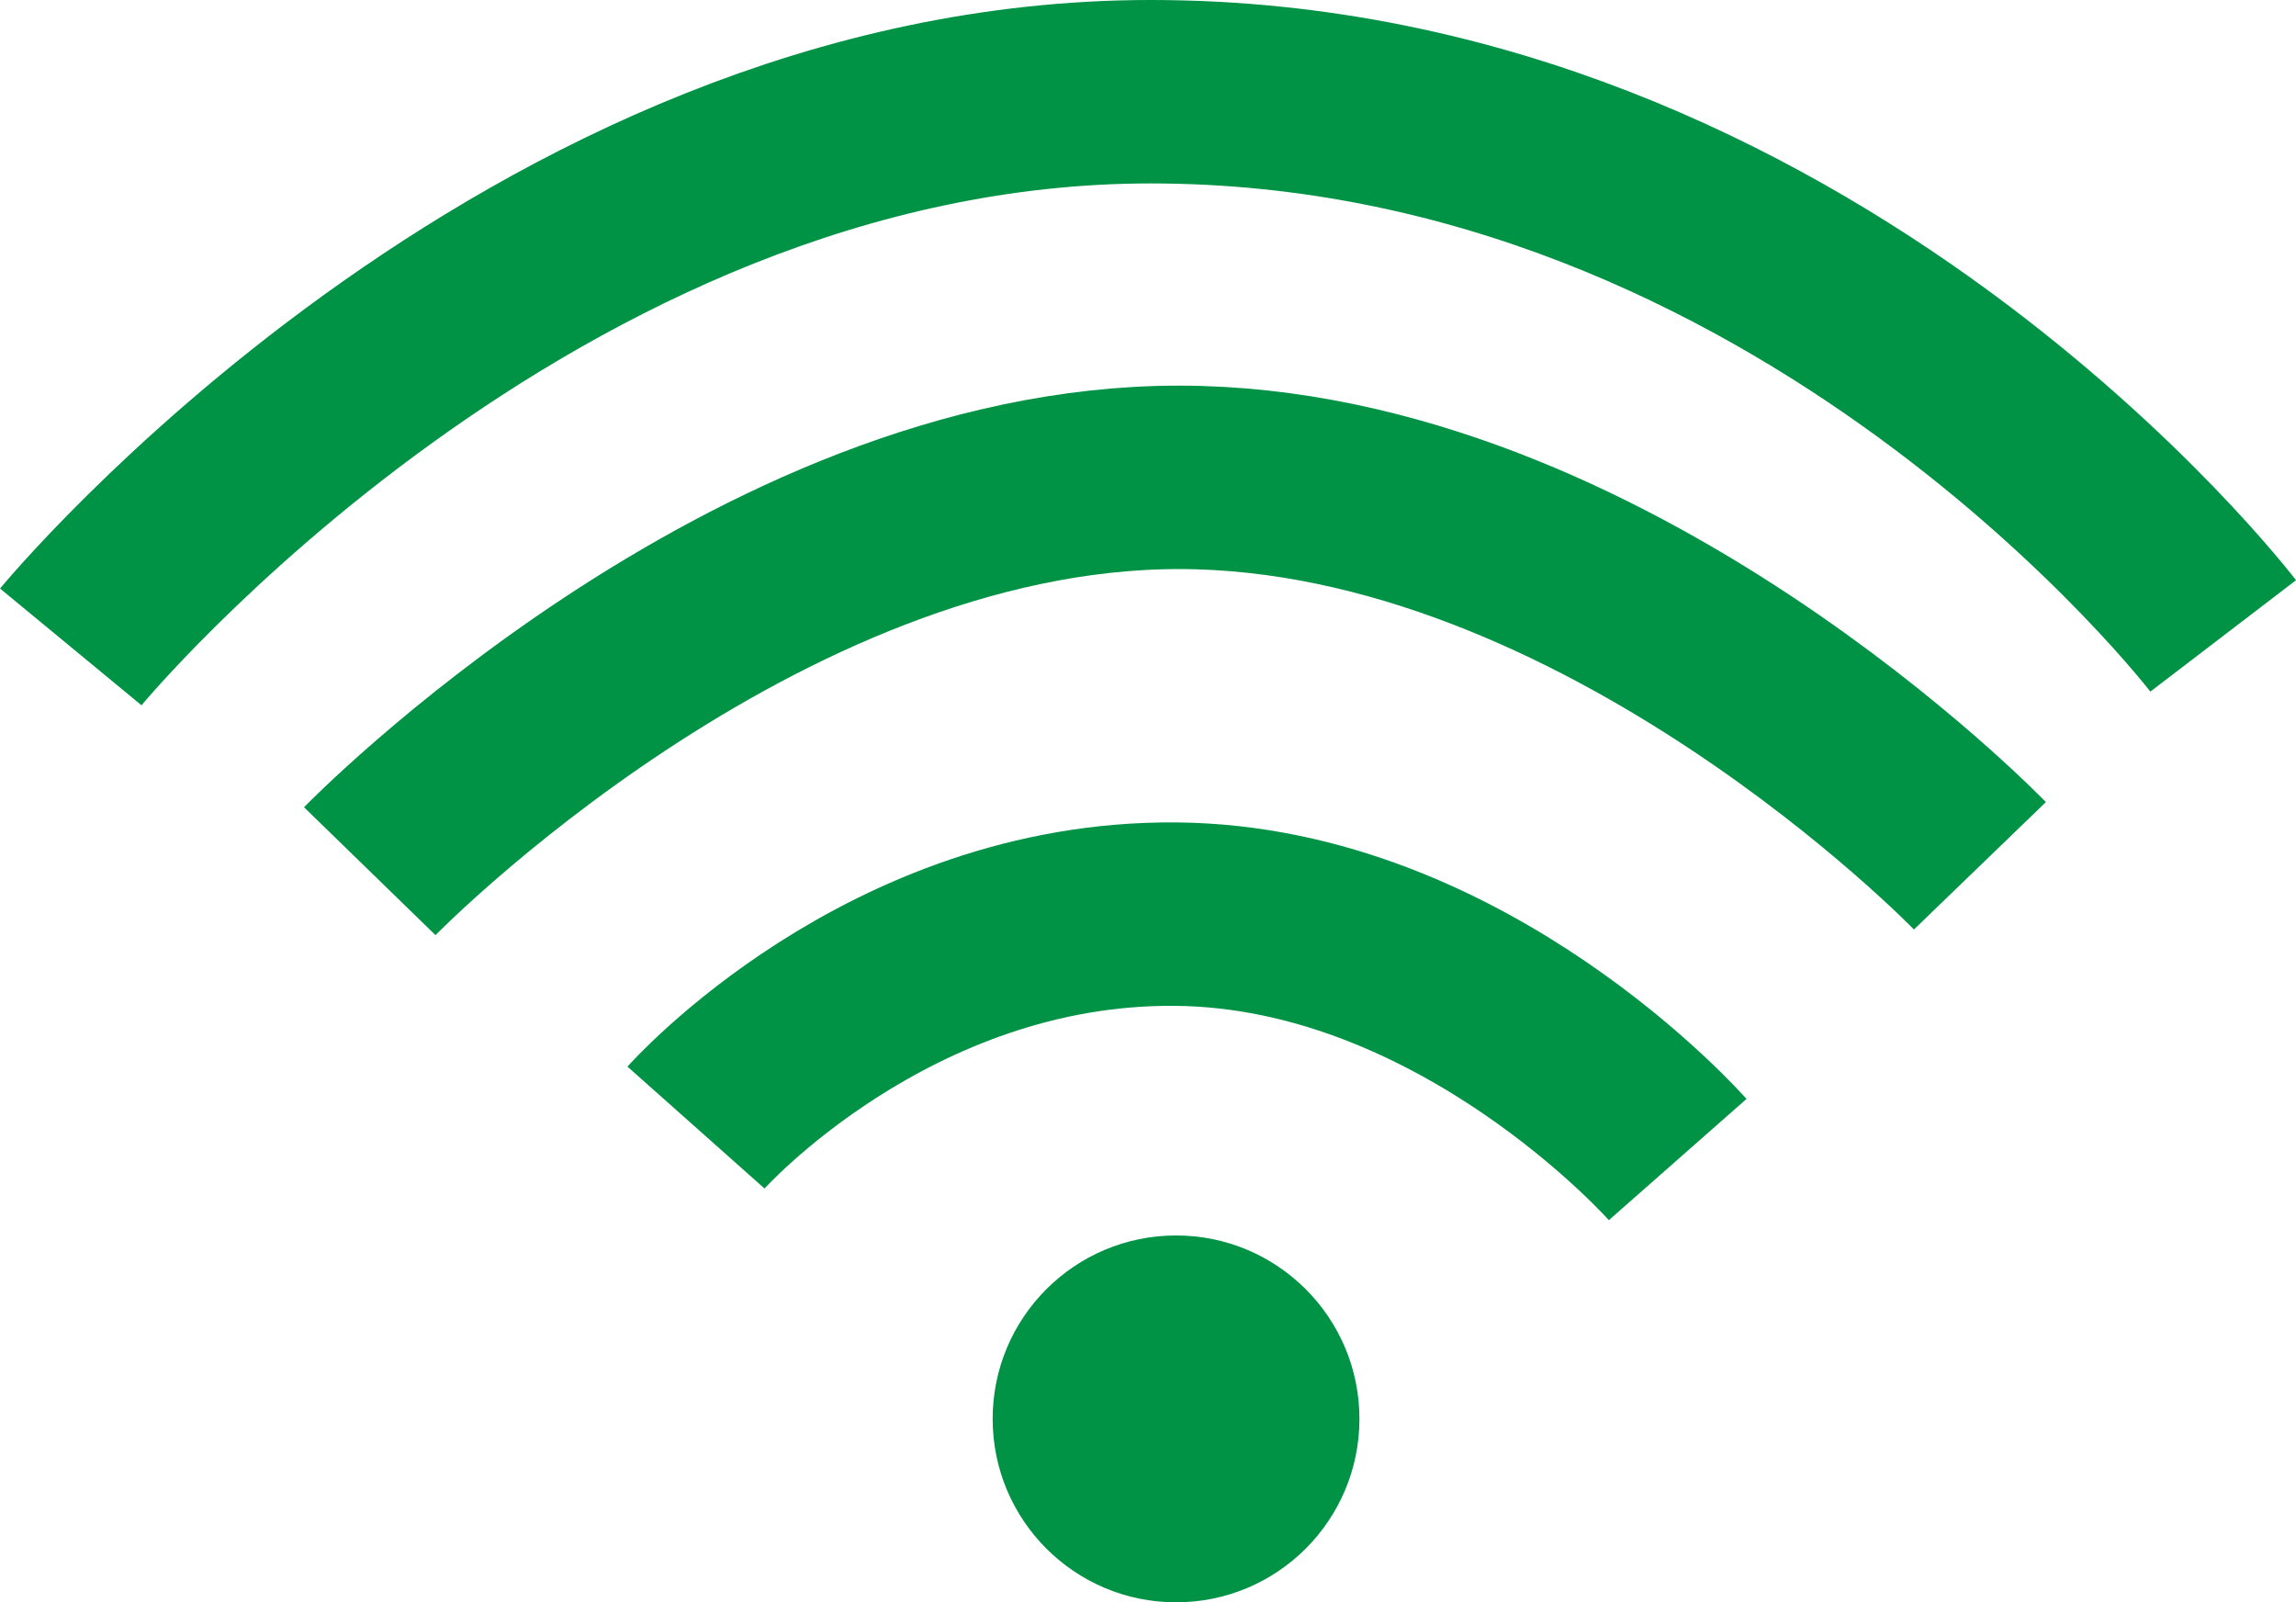 <svg id="Слой_1" data-name="Слой 1" xmlns="http://www.w3.org/2000/svg" viewBox="0 0 425.66 297"><defs><style>.cls-1{fill:#009245;}.cls-2{fill:none;stroke:#009245;stroke-miterlimit:10;stroke-width:34px;}</style></defs><circle class="cls-1" cx="218.03" cy="263" r="34"/><path class="cls-2" d="M835,572s35.62-40.06,89-39.56,93,45.49,93,45.49" transform="translate(-705.97 -363)"/><path class="cls-2" d="M774.52,524.48s71-73,150-73,148.51,72,148.51,72" transform="translate(-705.97 -363)"/><path class="cls-2" d="M719.09,482.91S804,380,919.29,380c121.71,0,198.84,100.87,198.84,100.87" transform="translate(-705.97 -363)"/></svg>